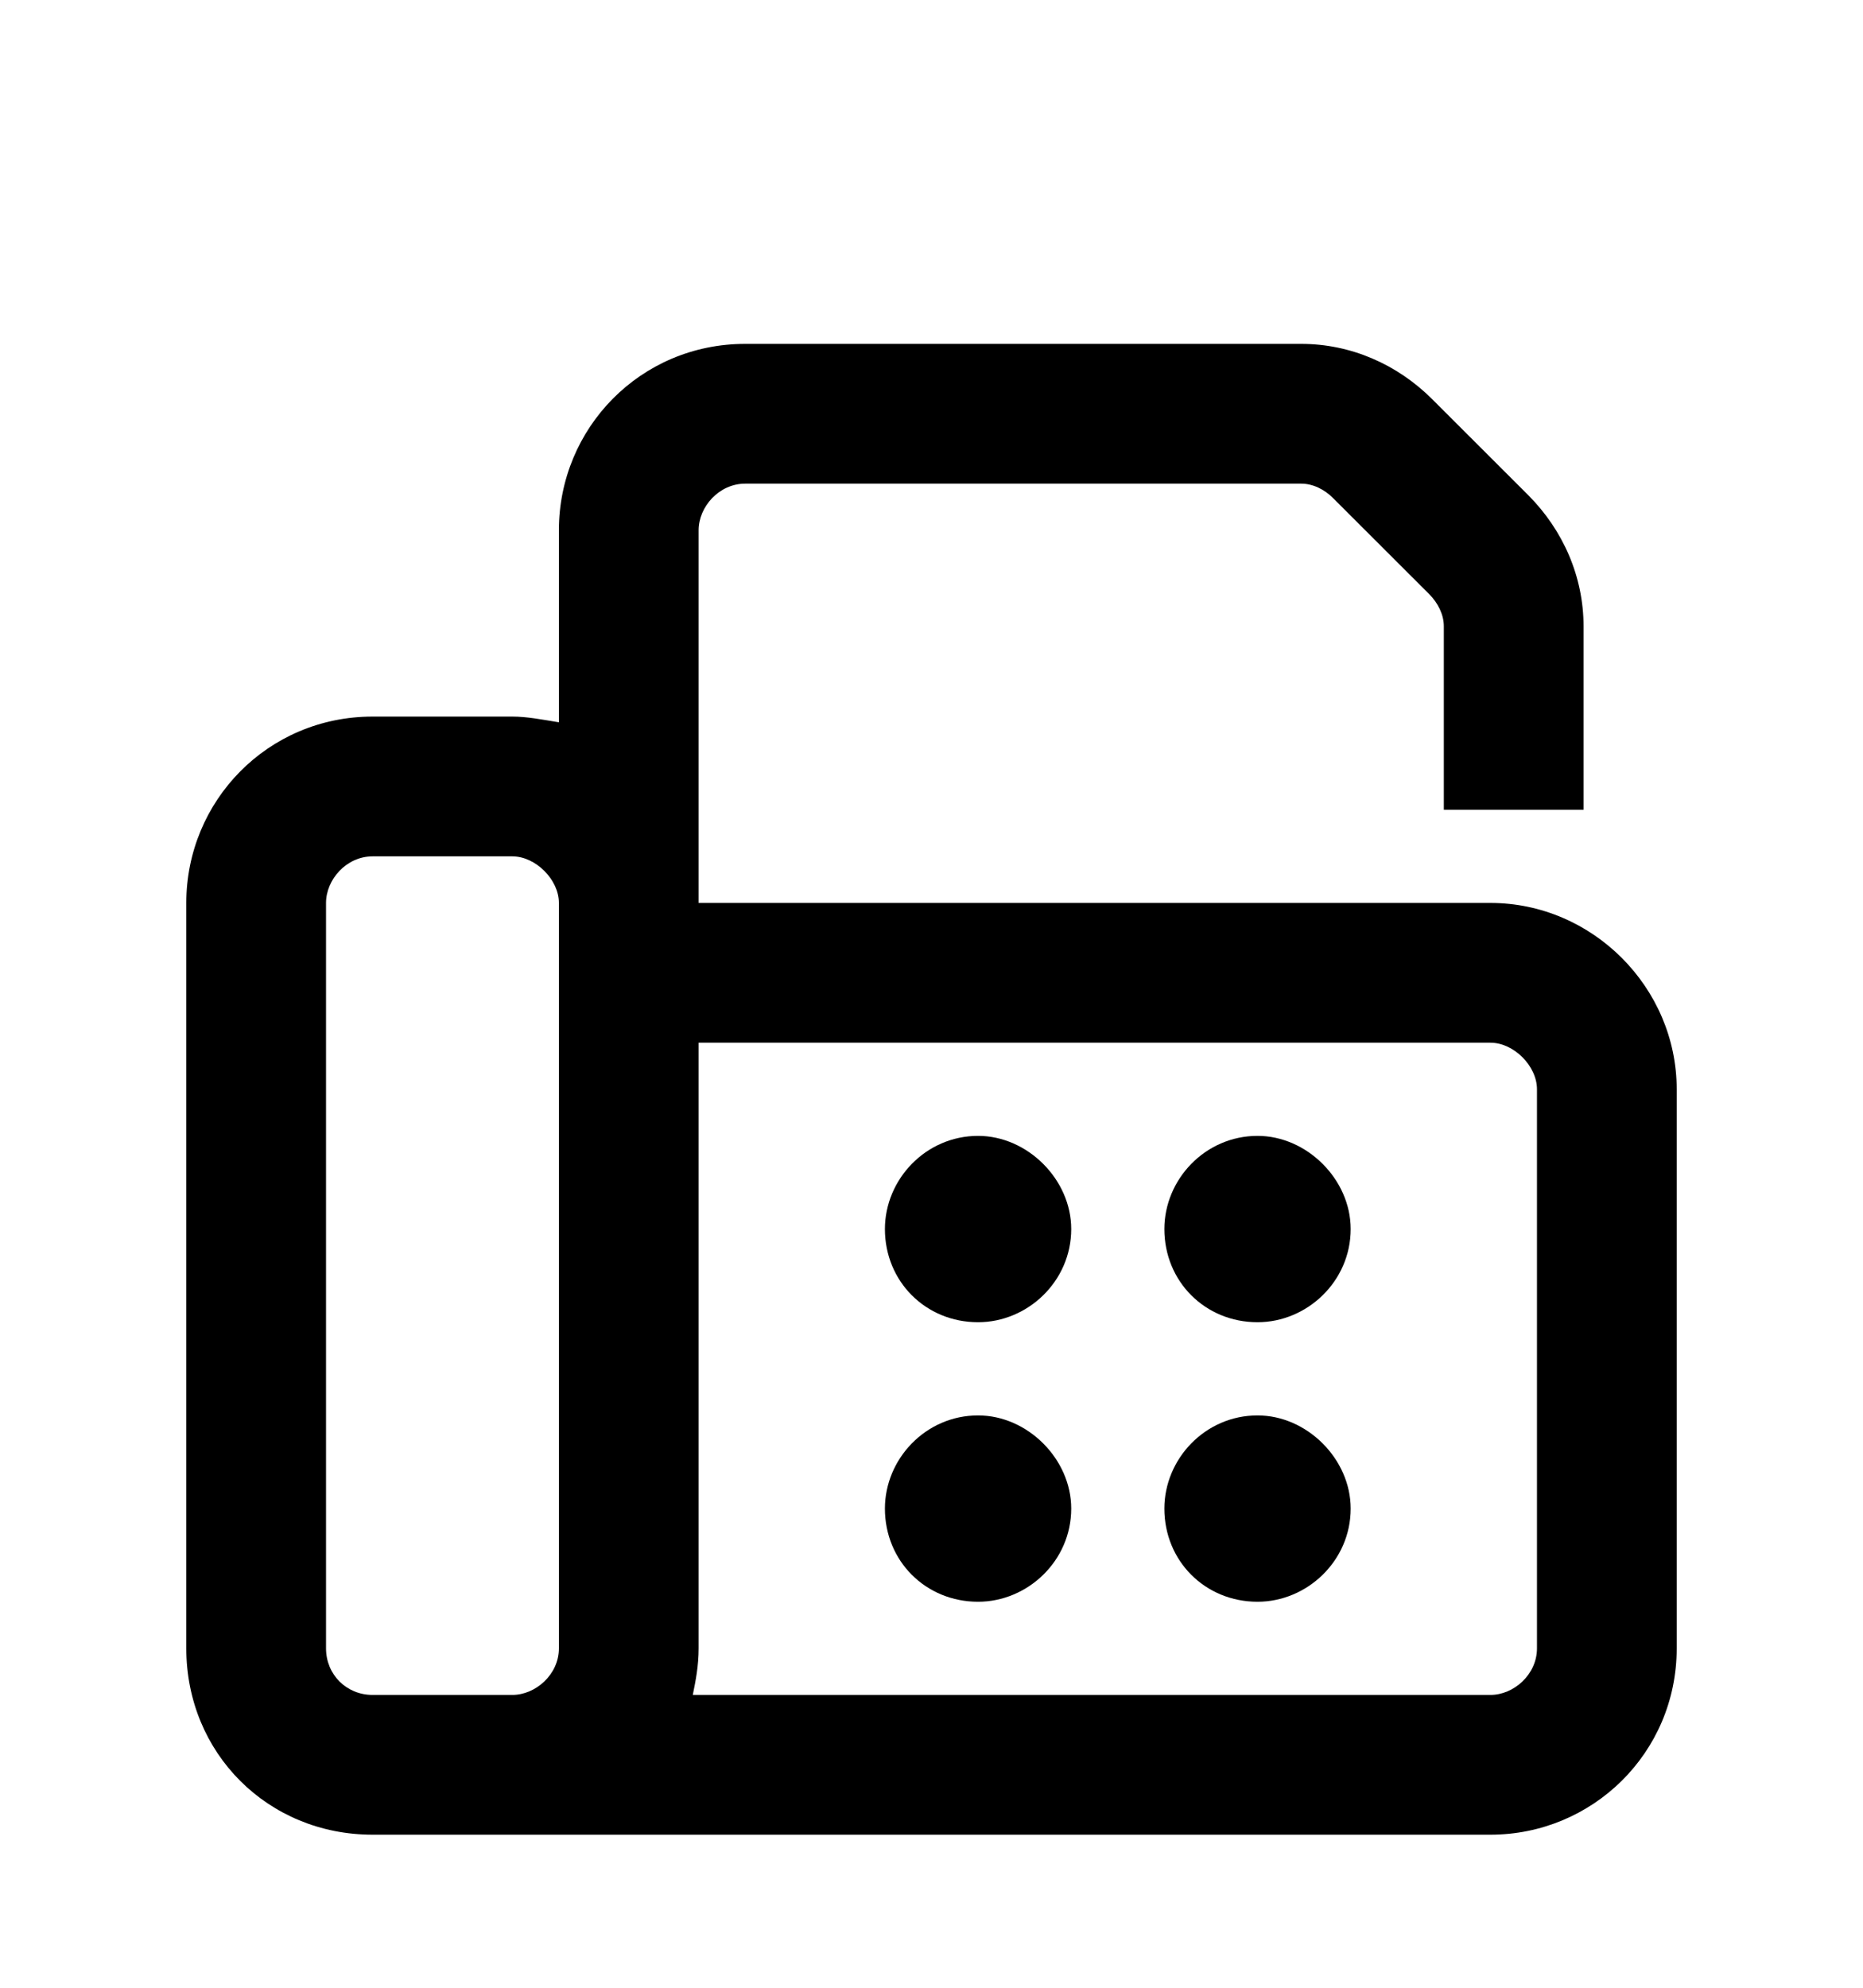 <svg width="15" height="16" viewBox="0 0 15 16" fill="none" xmlns="http://www.w3.org/2000/svg">
<path d="M5.625 4.268V7.268H12C12.82 7.268 13.5 7.947 13.5 8.768V13.268C13.5 14.111 12.82 14.768 12 14.768H4.125H3.75H3C2.156 14.768 1.5 14.111 1.5 13.268V7.268C1.5 6.447 2.156 5.768 3 5.768H4.125C4.242 5.768 4.359 5.791 4.5 5.814V4.268C4.5 3.447 5.156 2.768 6 2.768H10.477C10.875 2.768 11.25 2.932 11.531 3.213L12.305 3.986C12.586 4.268 12.75 4.643 12.75 5.041V6.518H11.625V5.041C11.625 4.947 11.578 4.854 11.508 4.783L10.734 4.01C10.664 3.939 10.57 3.893 10.477 3.893H6C5.789 3.893 5.625 4.08 5.625 4.268ZM5.625 8.393V13.268C5.625 13.408 5.602 13.525 5.578 13.643H12C12.188 13.643 12.375 13.479 12.375 13.268V8.768C12.375 8.58 12.188 8.393 12 8.393H5.625ZM4.125 13.643C4.312 13.643 4.5 13.479 4.5 13.268V7.83V7.268C4.5 7.08 4.312 6.893 4.125 6.893H3C2.789 6.893 2.625 7.08 2.625 7.268V13.268C2.625 13.479 2.789 13.643 3 13.643H3.75H4.125ZM7.875 9.143C8.273 9.143 8.625 9.494 8.625 9.893C8.625 10.315 8.273 10.643 7.875 10.643C7.453 10.643 7.125 10.315 7.125 9.893C7.125 9.494 7.453 9.143 7.875 9.143ZM7.125 12.143C7.125 11.744 7.453 11.393 7.875 11.393C8.273 11.393 8.625 11.744 8.625 12.143C8.625 12.565 8.273 12.893 7.875 12.893C7.453 12.893 7.125 12.565 7.125 12.143ZM10.125 9.143C10.523 9.143 10.875 9.494 10.875 9.893C10.875 10.315 10.523 10.643 10.125 10.643C9.703 10.643 9.375 10.315 9.375 9.893C9.375 9.494 9.703 9.143 10.125 9.143ZM9.375 12.143C9.375 11.744 9.703 11.393 10.125 11.393C10.523 11.393 10.875 11.744 10.875 12.143C10.875 12.565 10.523 12.893 10.125 12.893C9.703 12.893 9.375 12.565 9.375 12.143Z" fill="black"/>
</svg>
